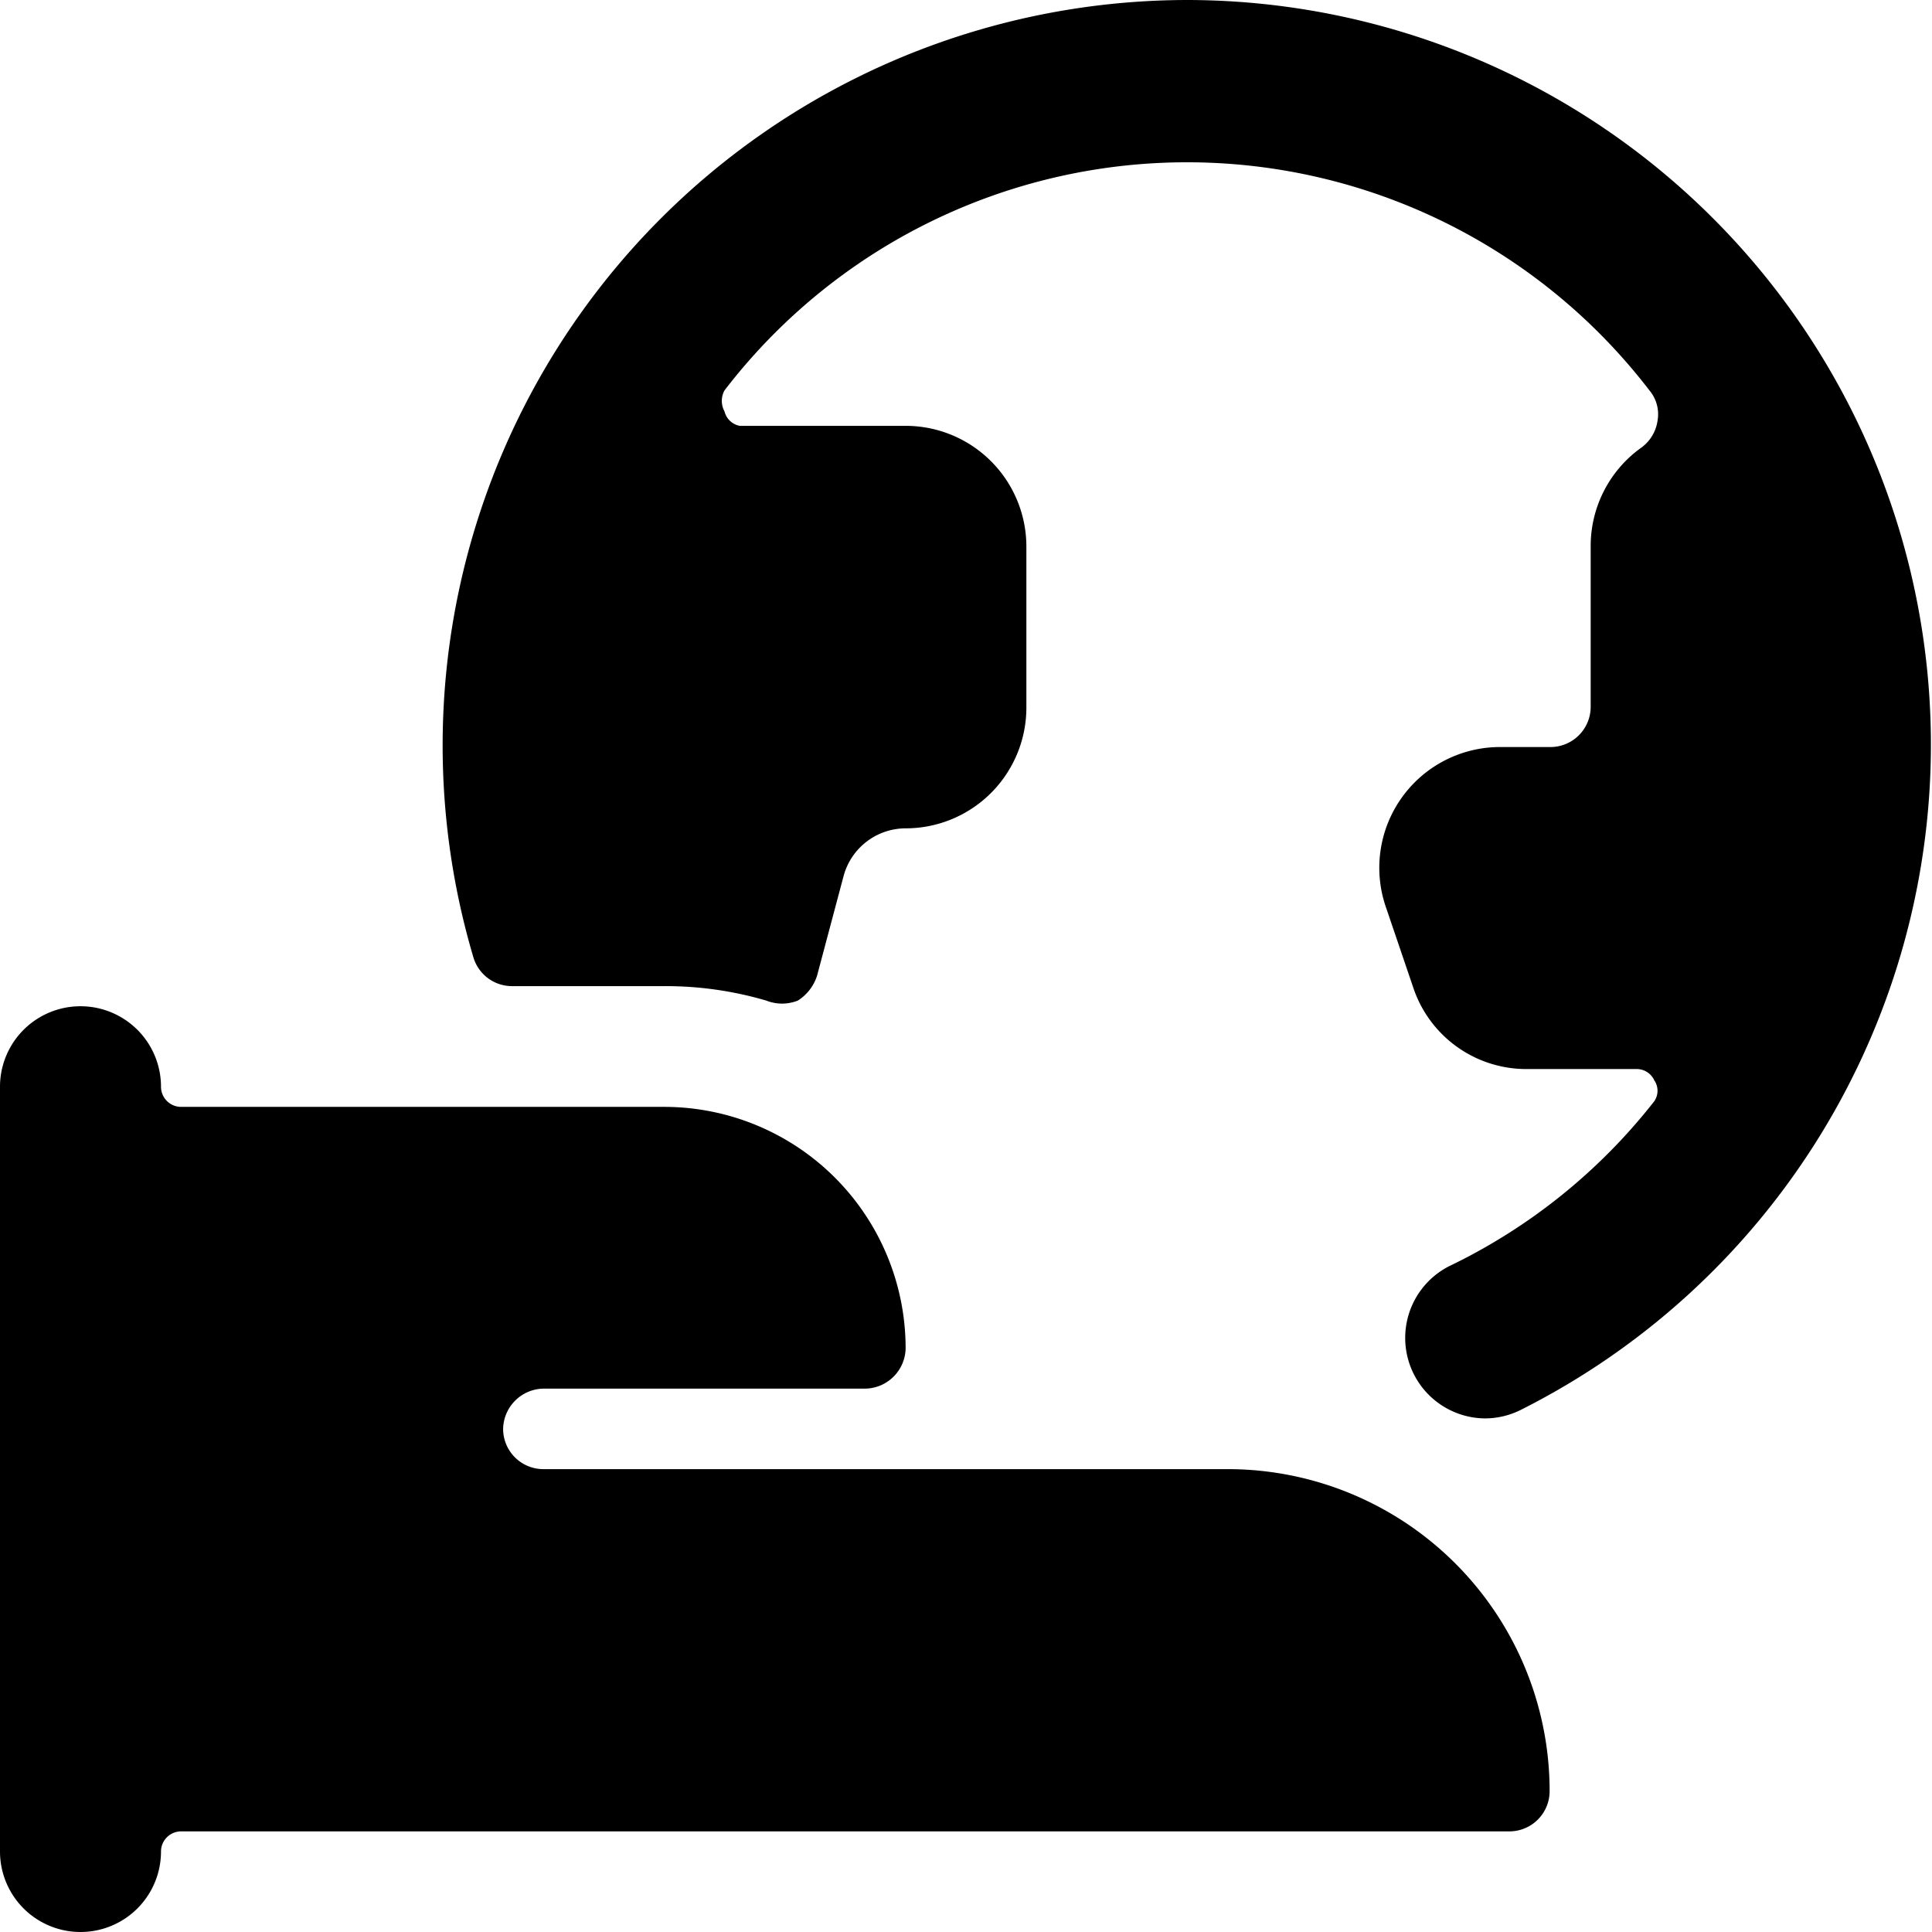 <svg xmlns="http://www.w3.org/2000/svg" viewBox="0 0 24 24"><g><path d="M14.75 0a9.26 9.26 0 0 0 -8.87 11.89 0.5 0.5 0 0 0 0.48 0.36h1.89a4.43 4.43 0 0 1 1.27 0.18 0.53 0.53 0 0 0 0.39 0 0.57 0.57 0 0 0 0.24 -0.31l0.33 -1.24a0.8 0.8 0 0 1 0.77 -0.59 1.5 1.5 0 0 0 1.5 -1.5v-2a1.5 1.5 0 0 0 -1.5 -1.5H9.19A0.24 0.24 0 0 1 9 5.11a0.27 0.27 0 0 1 0 -0.26 7.24 7.24 0 0 1 11.49 0 0.46 0.46 0 0 1 0.1 0.38 0.5 0.5 0 0 1 -0.2 0.33 1.5 1.5 0 0 0 -0.63 1.22v2a0.5 0.5 0 0 1 -0.5 0.5h-0.61a1.5 1.5 0 0 0 -1.43 2l0.34 1a1.48 1.48 0 0 0 1.42 1h1.35a0.24 0.24 0 0 1 0.22 0.14 0.23 0.23 0 0 1 0 0.26A7.19 7.19 0 0 1 18 15.73a1 1 0 0 0 0.45 1.89 1 1 0 0 0 0.45 -0.11A9.25 9.25 0 0 0 14.75 0Z" fill="#000000" stroke-width="1"></path><path d="M15.25 18.25h-8.5a0.5 0.5 0 0 1 -0.5 -0.5 0.51 0.51 0 0 1 0.5 -0.5h4a0.51 0.51 0 0 0 0.5 -0.5 3 3 0 0 0 -3 -3h-6A0.25 0.25 0 0 1 2 13.5a1 1 0 0 0 -2 0V23a1 1 0 0 0 2 0 0.25 0.25 0 0 1 0.25 -0.25h16.5a0.5 0.5 0 0 0 0.5 -0.5 4 4 0 0 0 -4 -4Z" fill="#000000" stroke-width="1"></path></g></svg>